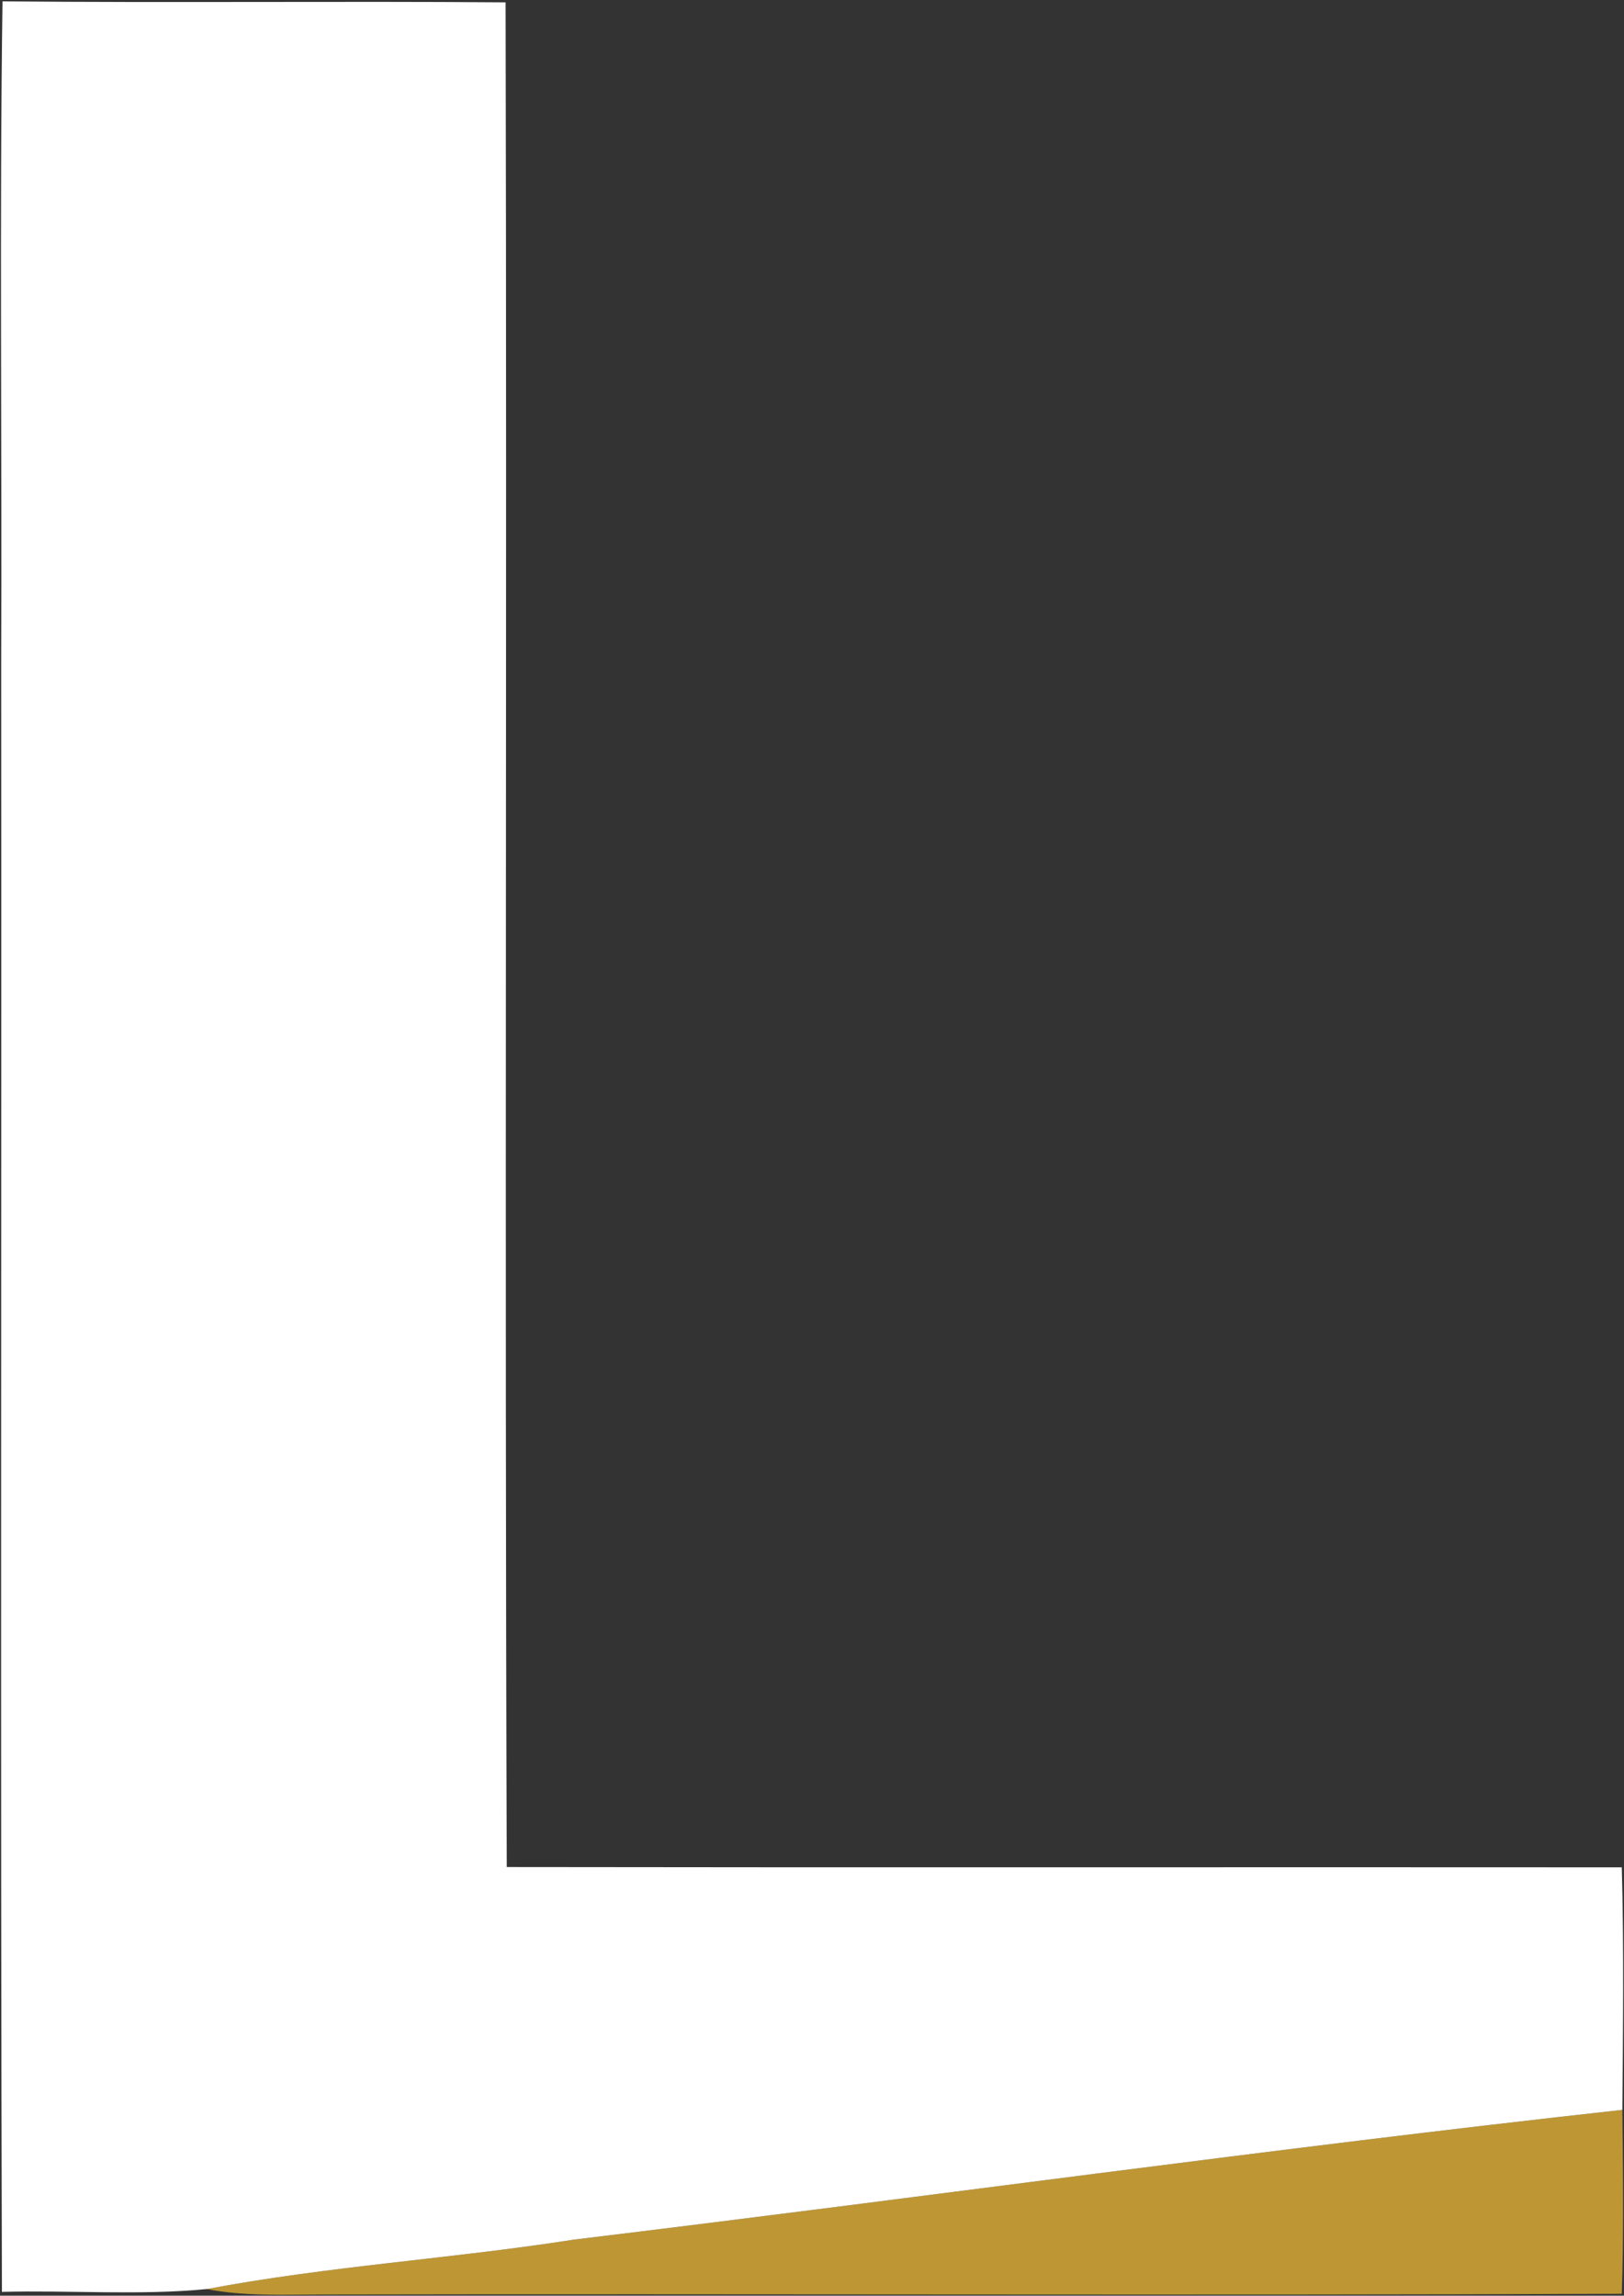 <svg version="1.2" xmlns="http://www.w3.org/2000/svg" viewBox="0 0 1103 1559" width="1103" height="1559">
	<rect x="0" y="0" width="1103" height="1559" fill="#333333" stroke="none"/>
	<title>twgr2qhthkvfufiphcro-svg</title>
	<style>
		.s0 { fill: #be9734 } 
		.s1 { fill: #ffffff } 
	</style>
	<g id="#be9734ff">
		<path id="Layer" class="s0" d="m389.9 1520.9c237.4-28.7 474.3-61.9 712-88.1 0.4 41.6 1 83.3-0.4 124.9-294.5 1.2-589-0.1-883.5 0.5-25.9 0-52 1.3-77.6-3.7 82.6-15.6 166.6-20.6 249.5-33.6z"/>
	</g>
	<g id="#0060a5ff">
		<path id="Layer" class="s1" d="m1.7 0.9c113.9 1.1 227.7-0.2 341.7 0.7 1 422.1-0.7 844.2 0.8 1266.3 252.4 0.4 504.9 0 757.3 0.2 1.5 54.8 0.8 109.8 0.4 164.7-237.7 26.2-474.6 59.4-712 88.1-82.9 13-166.9 18-249.5 33.6-46.1 4.4-92.8 0.7-139.1 1.9-1.1-368-0.2-736-0.5-1104 0.6-150.5-1.2-301 0.9-451.5z"/>
	</g>
</svg>